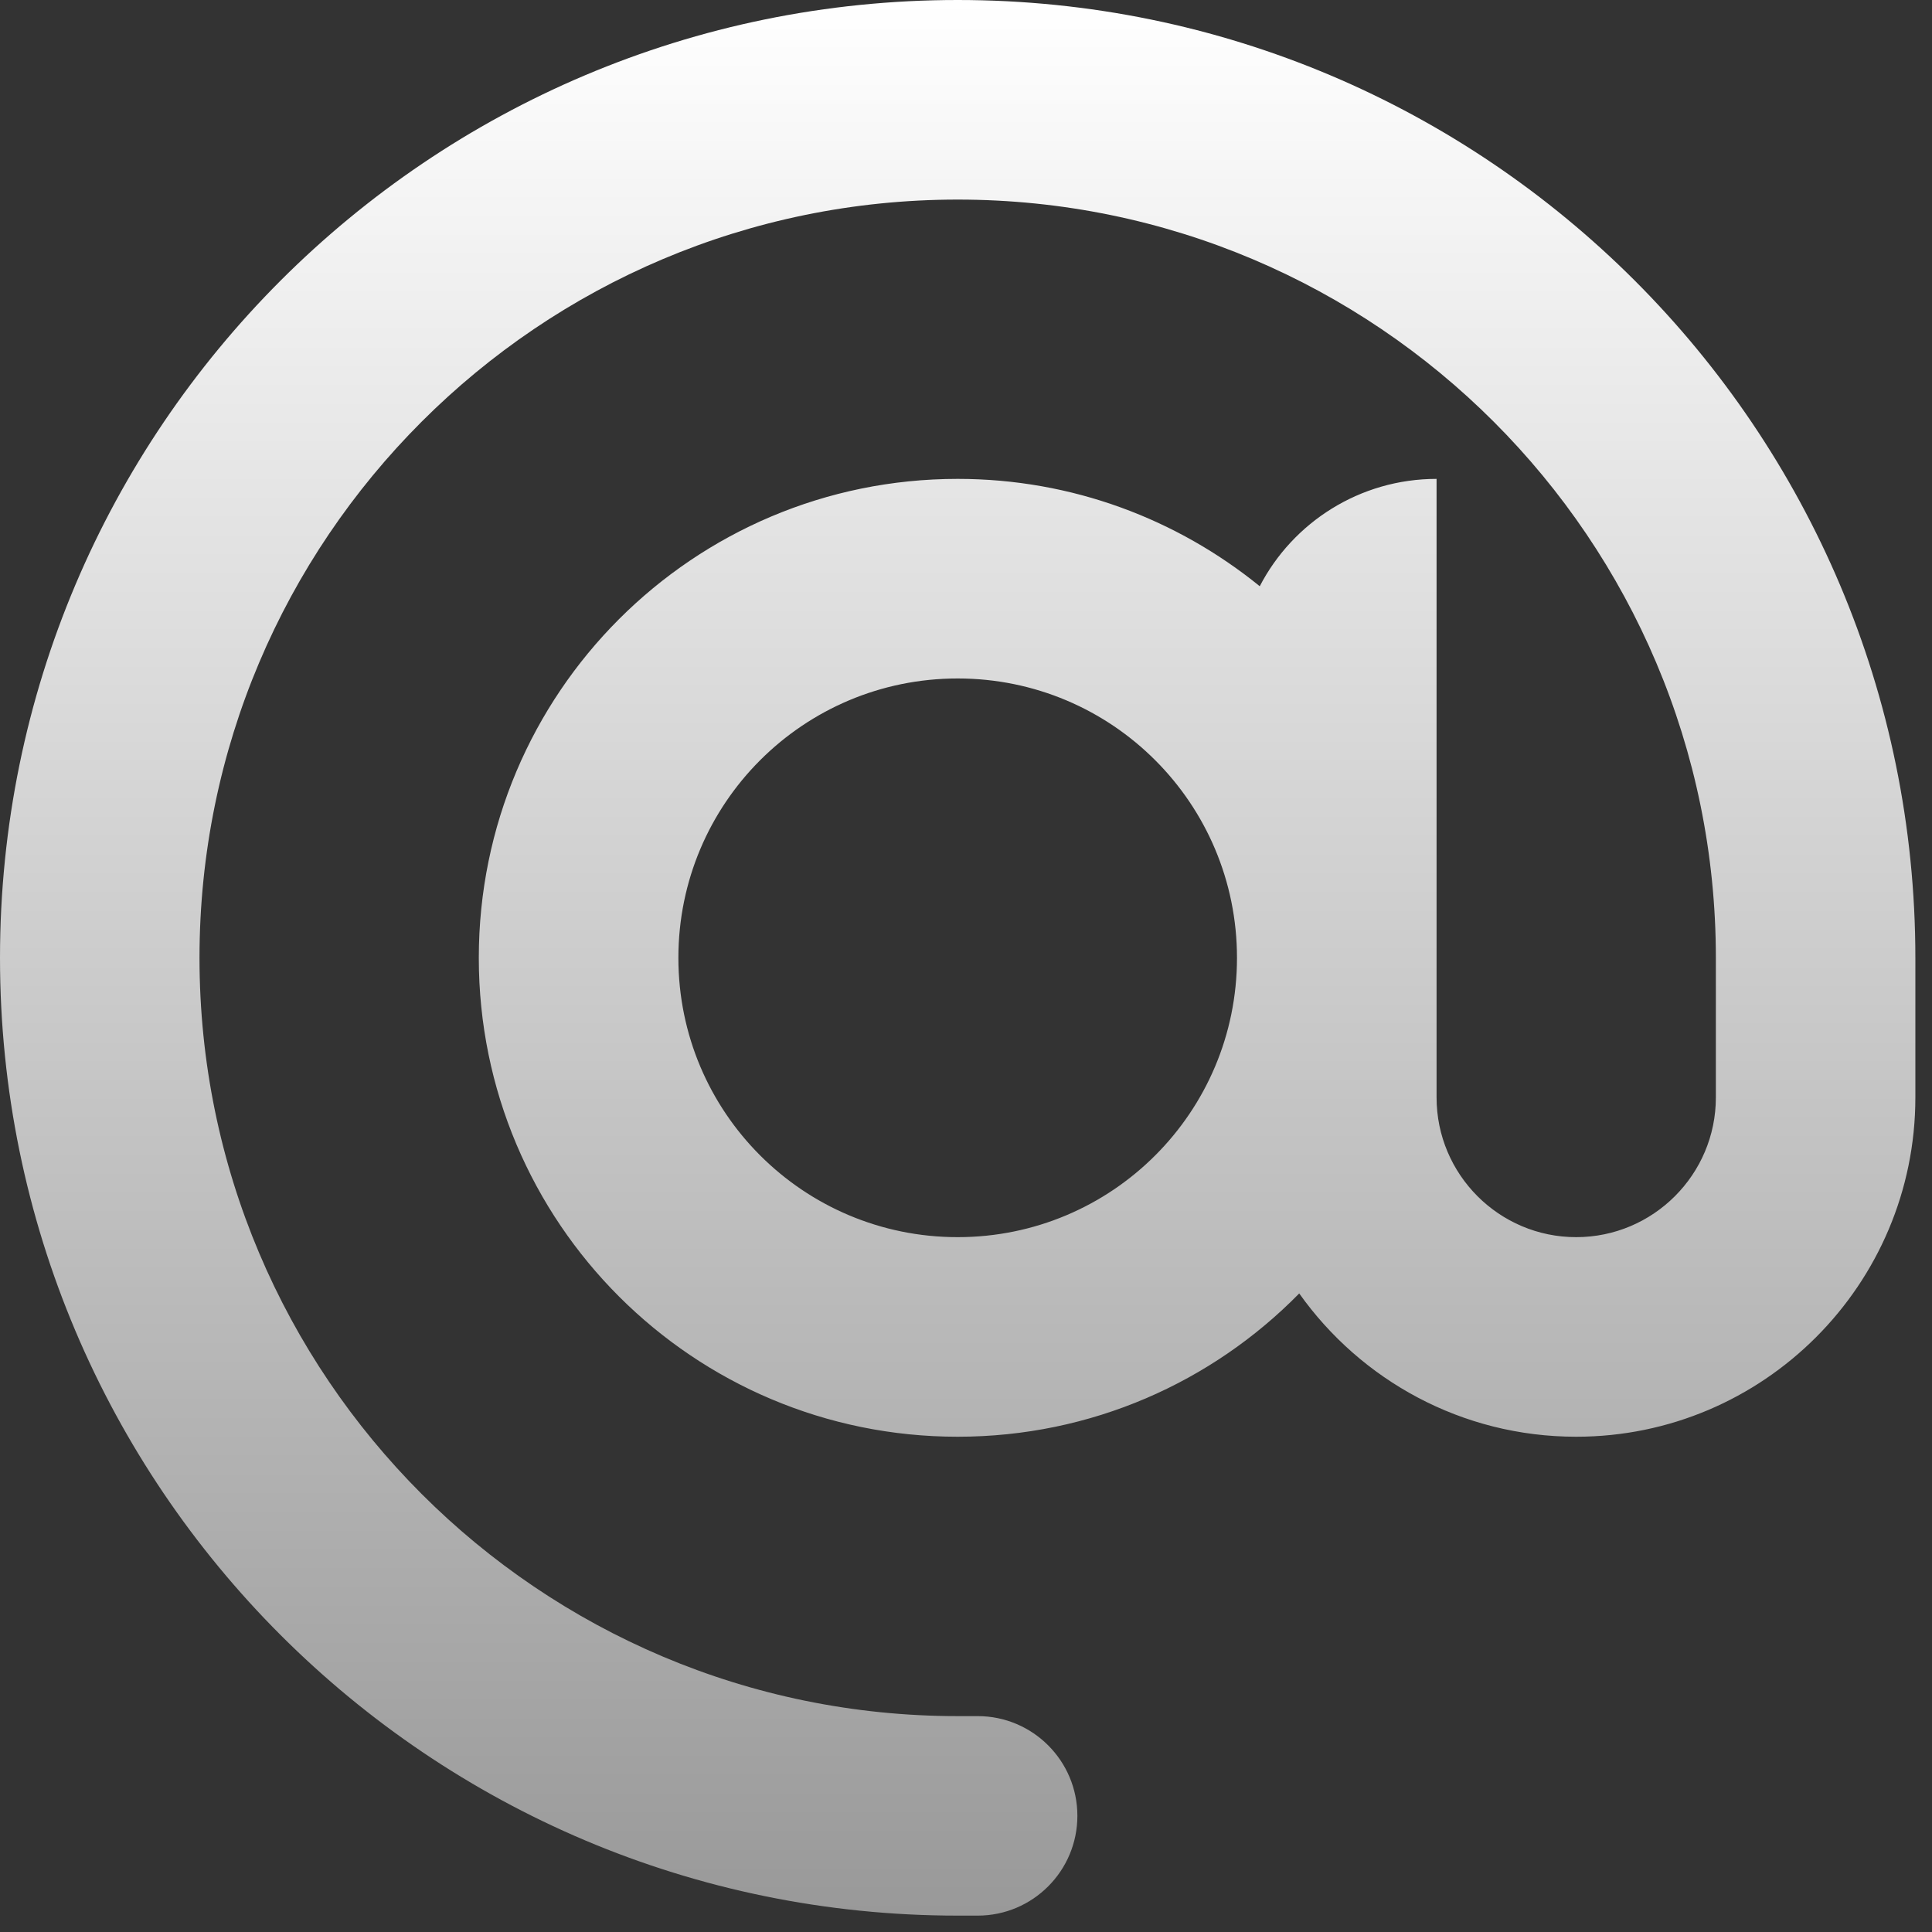 <svg width="23" height="23" viewBox="0 0 23 23" fill="none" xmlns="http://www.w3.org/2000/svg">
<rect x="0" y="0" width="23" height="23" fill="#333333" stroke="none"/>
<path fill-rule="evenodd" clip-rule="evenodd" d="M8.076 11.403C8.076 9.564 9.563 8.077 11.401 8.077C13.239 8.077 14.726 9.564 14.726 11.403C14.726 13.241 13.239 14.728 11.401 14.728C9.563 14.728 8.076 13.241 8.076 11.403ZM11.401 2.376C6.418 2.376 2.375 6.419 2.375 11.403C2.375 16.386 6.418 20.43 11.401 20.43H11.639C12.294 20.43 12.826 20.962 12.826 21.617C12.826 22.273 12.294 22.805 11.639 22.805H11.401C5.107 22.805 0 17.698 0 11.403C0 5.107 5.107 0 11.401 0C17.695 0 22.802 5.107 22.802 11.403V13.065C22.802 15.294 20.992 17.104 18.764 17.104C17.401 17.104 16.199 16.429 15.467 15.398C14.432 16.453 12.992 17.104 11.401 17.104C8.251 17.104 5.7 14.553 5.7 11.403C5.7 8.253 8.251 5.701 11.401 5.701C12.764 5.701 14.014 6.181 14.997 6.979C15.391 6.219 16.189 5.701 17.102 5.701V13.065C17.102 13.982 17.847 14.728 18.764 14.728C19.681 14.728 20.427 13.982 20.427 13.065V11.403C20.427 6.419 16.384 2.376 11.401 2.376Z" fill="url(#paint0_linear_214_791)"/>
<defs>
<linearGradient id="paint0_linear_214_791" x1="11.401" y1="0" x2="11.401" y2="22.805" gradientUnits="userSpaceOnUse">
<stop stop-color="white"/>
<stop offset="1" stop-color="#999999"/>
</linearGradient>
</defs>
</svg>
